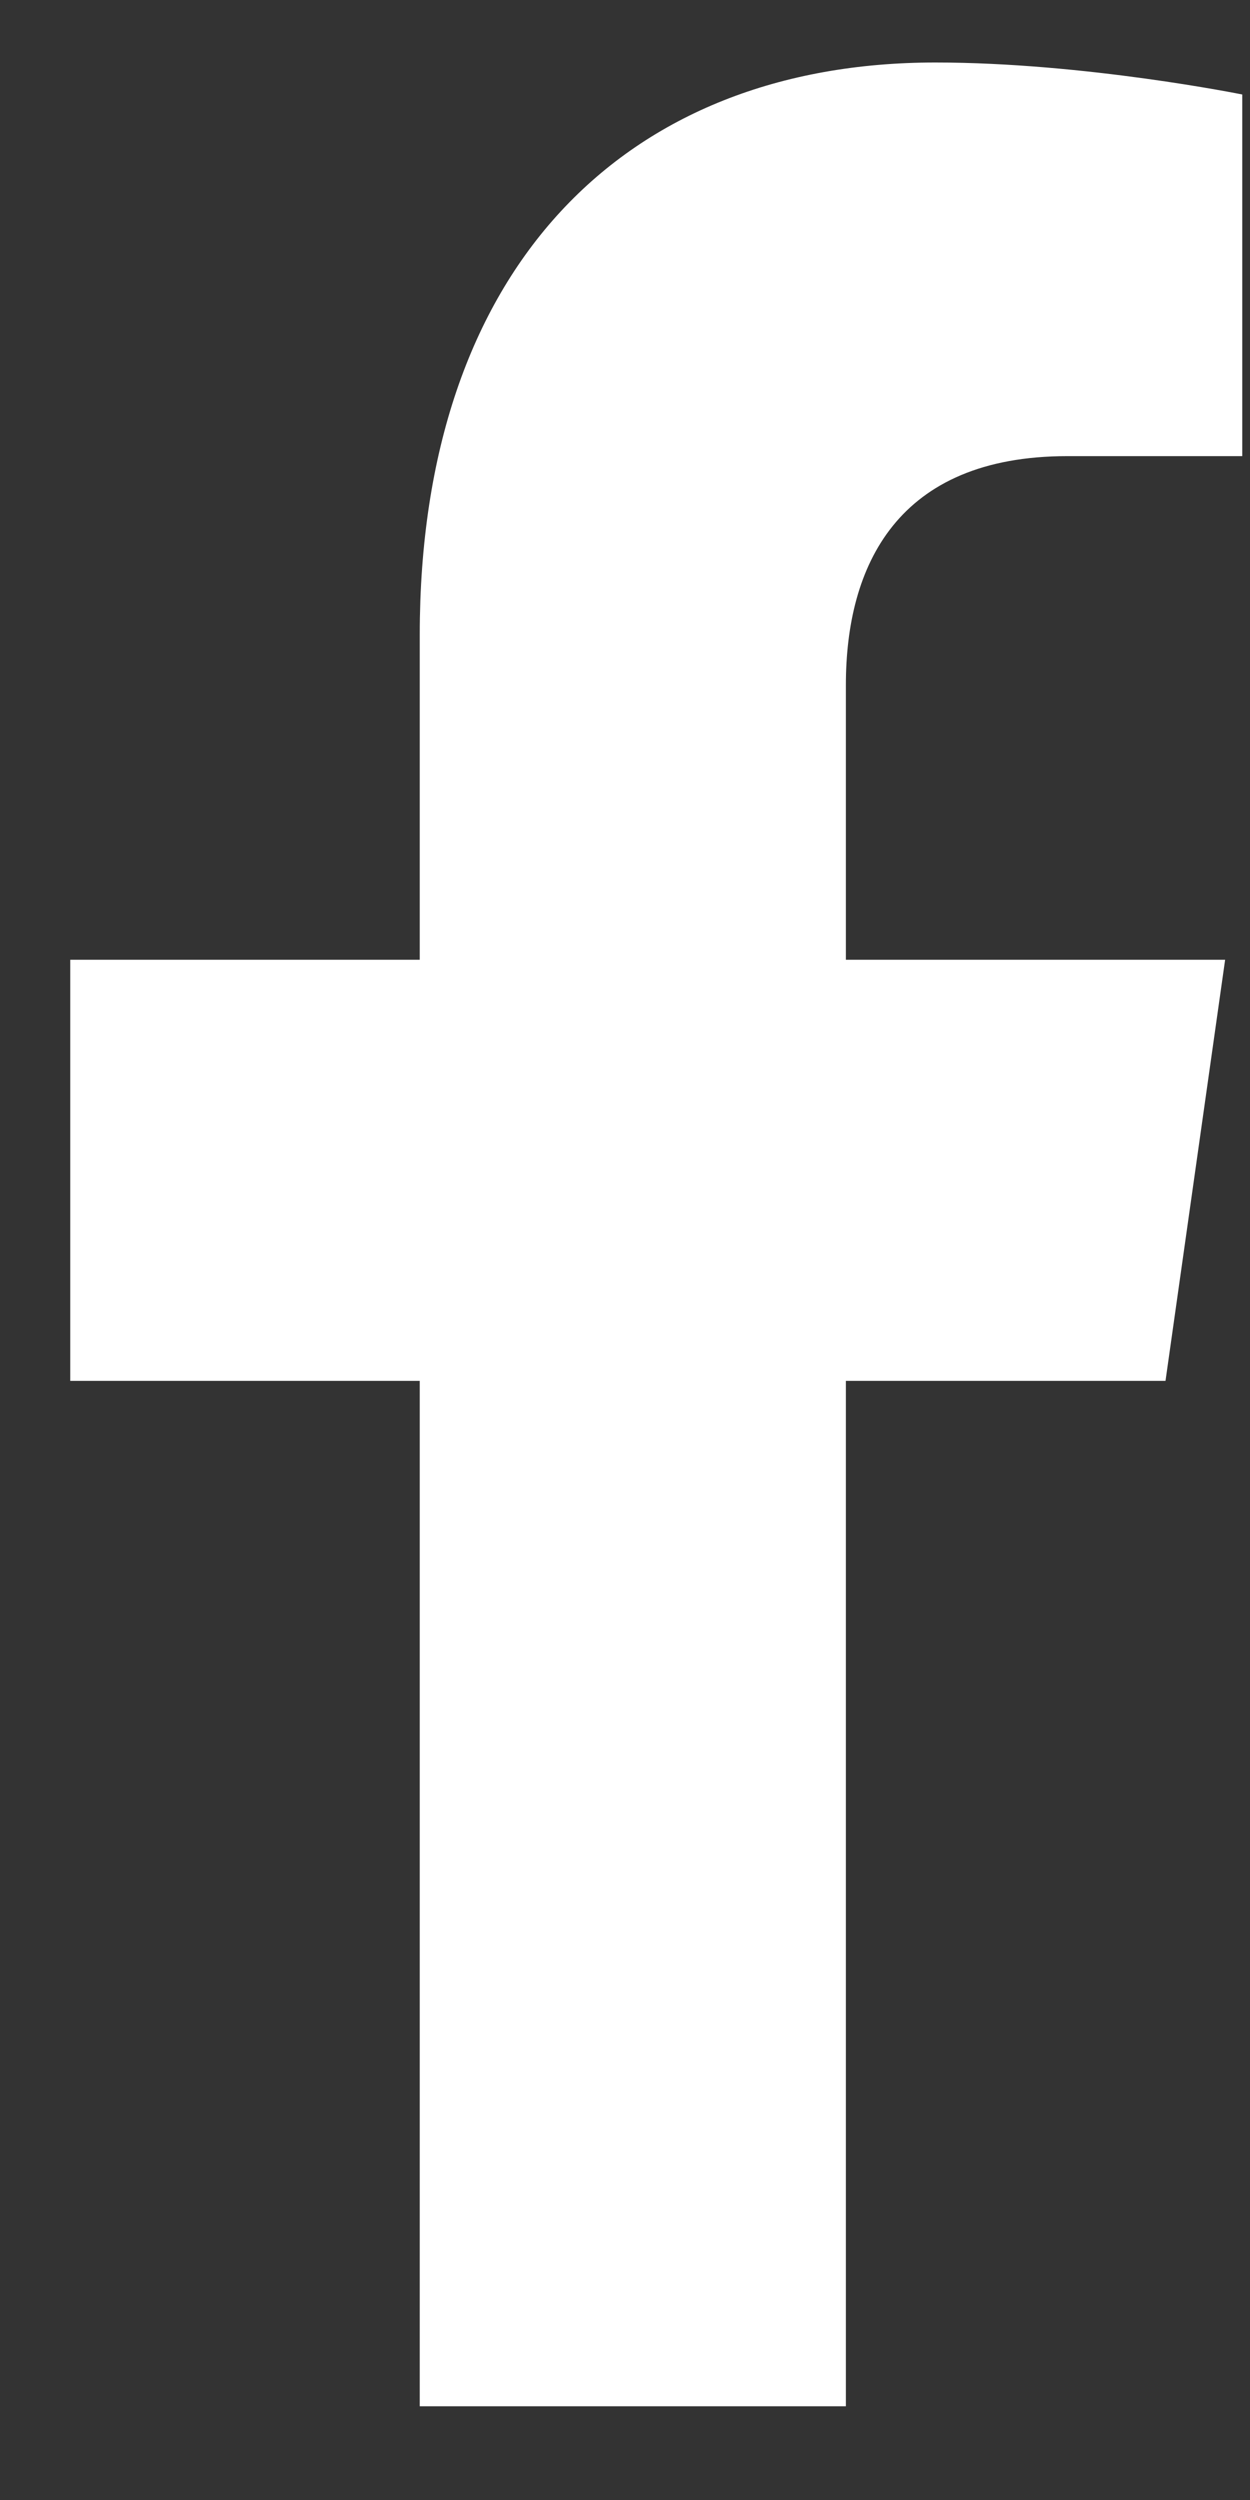 <svg width="10" height="20" viewBox="0 0 10 20" fill="none" xmlns="http://www.w3.org/2000/svg">
<rect x="0" y="0" width="10" height="20" fill="#333333" stroke="none"/>
<path id="facebook-f" d="M9.324 11.047L9.801 7.678H6.767V5.48C6.767 4.528 7.176 3.649 8.54 3.649H9.938V0.756C9.938 0.756 8.676 0.5 7.483 0.5C4.994 0.5 3.358 2.148 3.358 5.078V7.678H0.562V11.047H3.358V19.25H6.767V11.047H9.324Z" fill="white"/>
</svg>
